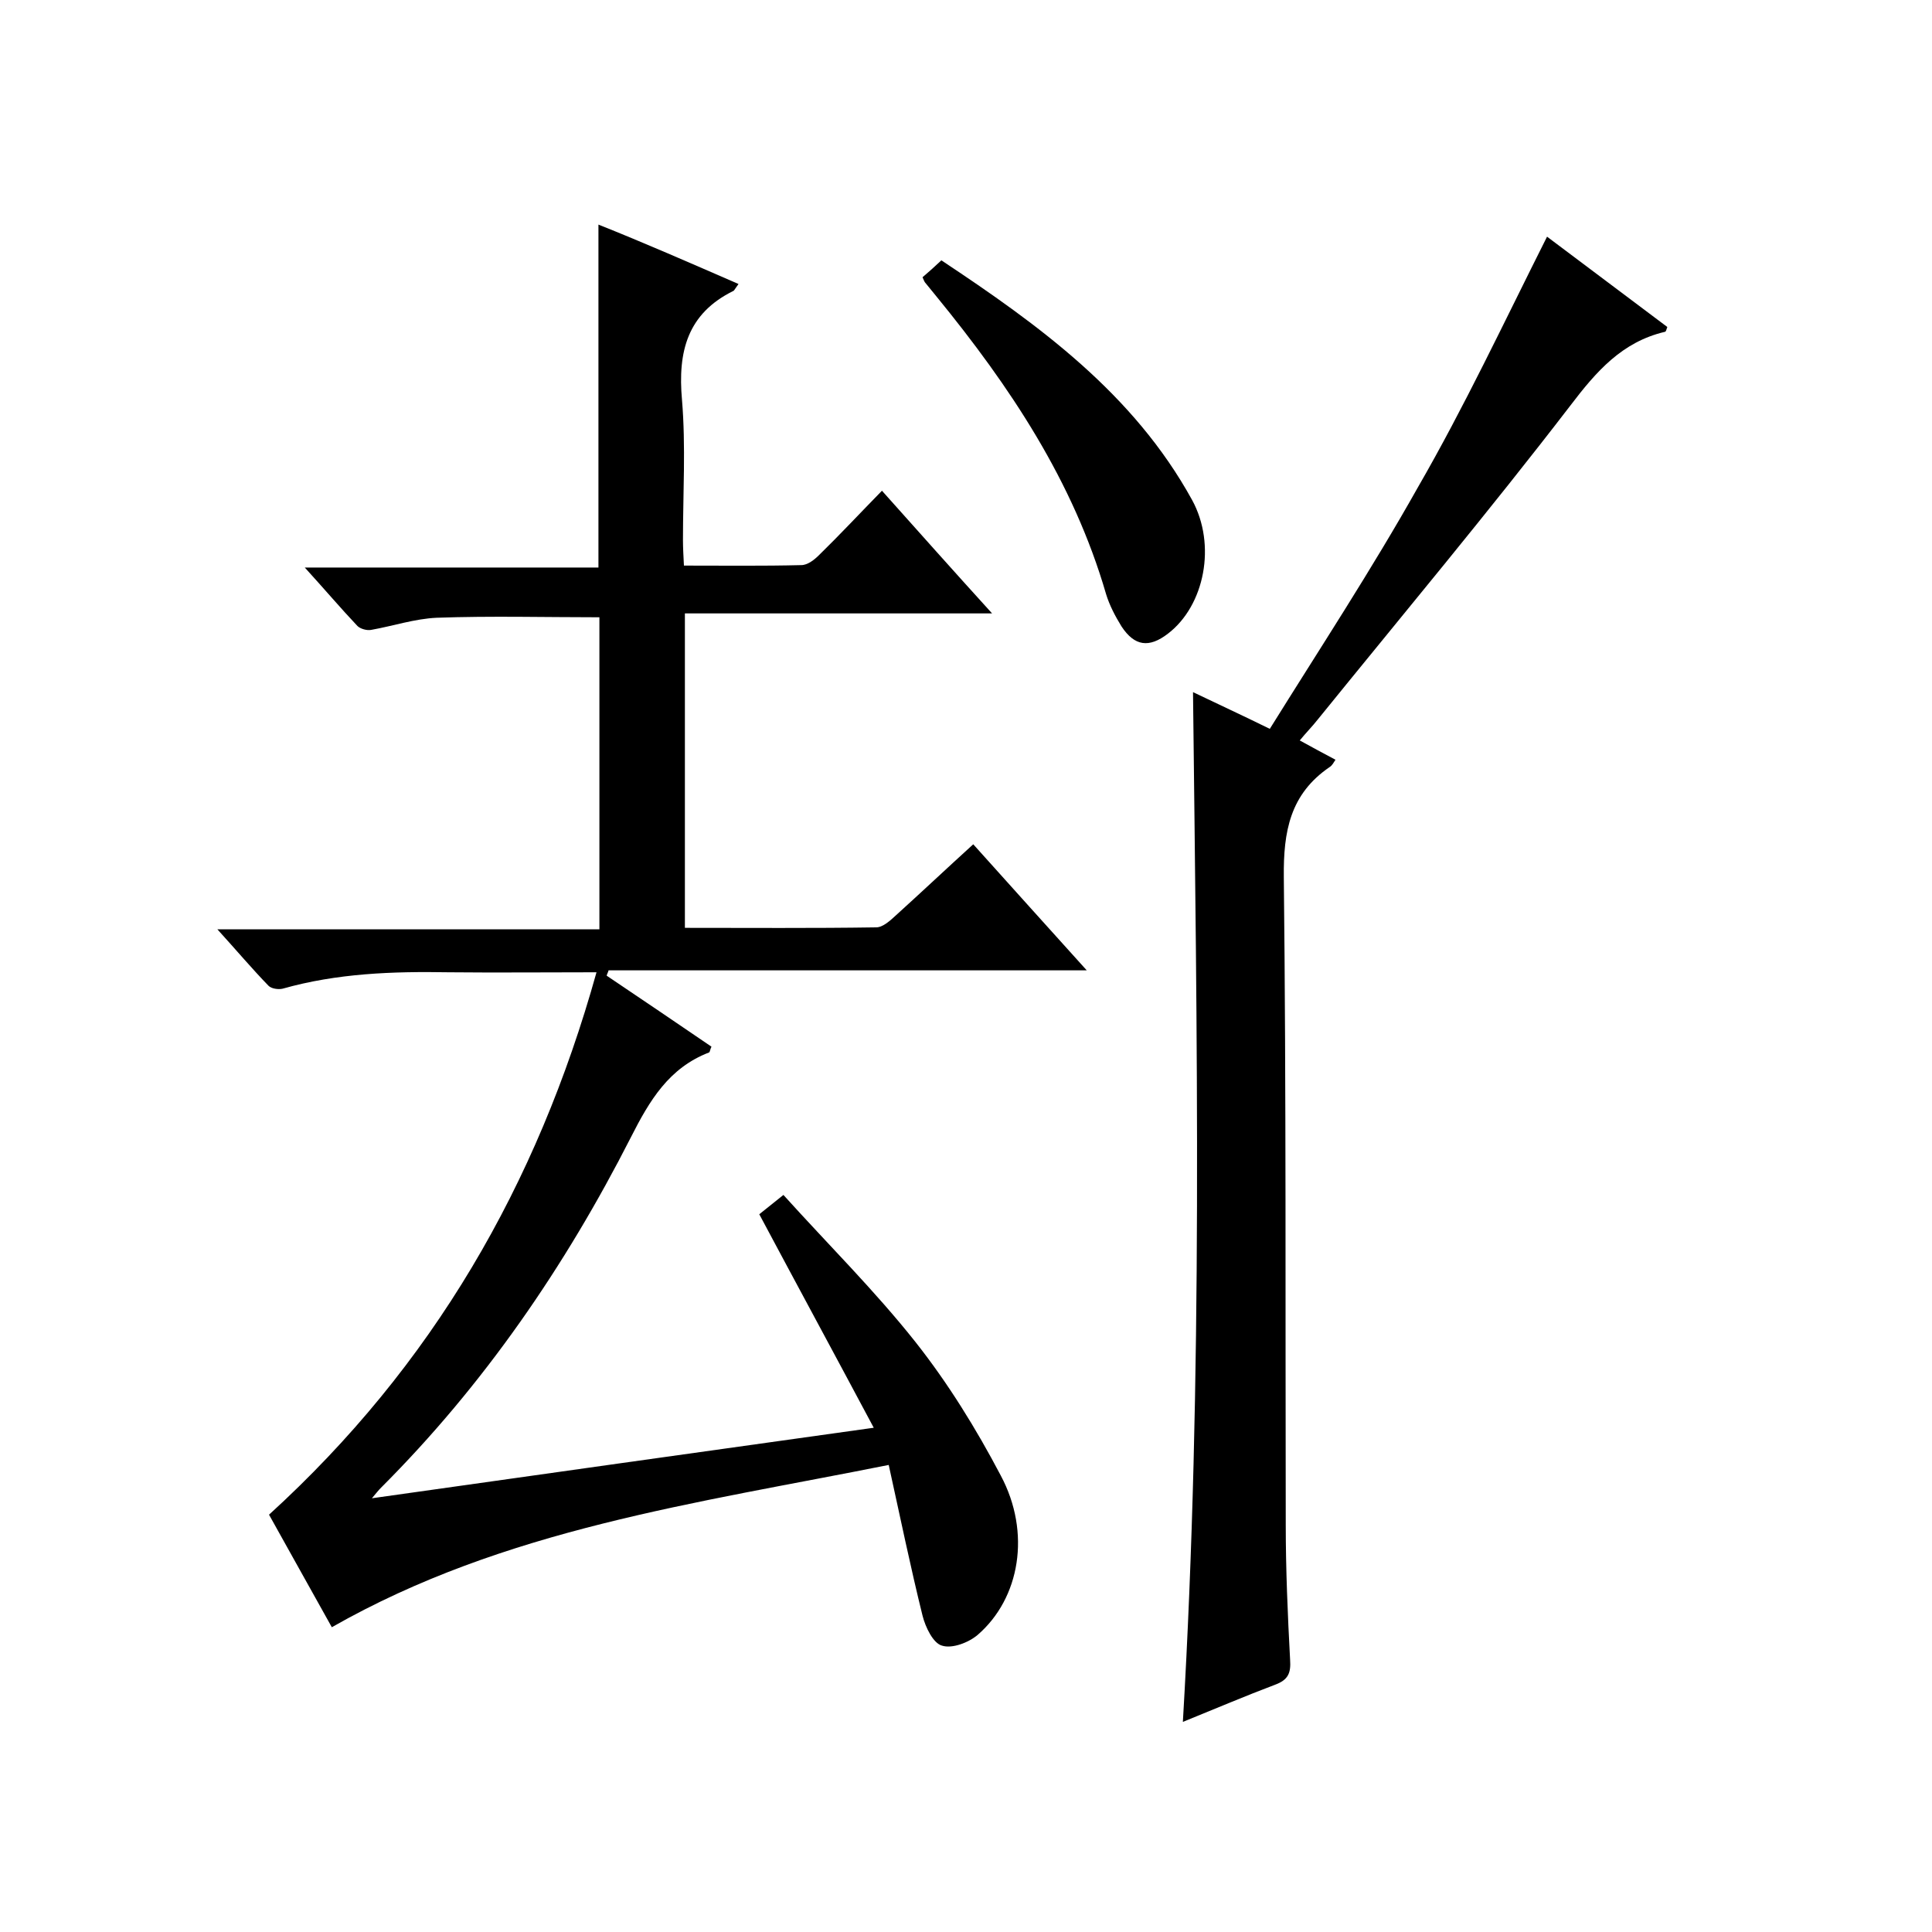 <svg enable-background="new 0 0 400 400" viewBox="0 0 400 400" xmlns="http://www.w3.org/2000/svg"><path d="m152.9 58.8c-.6.8-.8 1.2-1 1.4-9.6 4.7-11.6 12.6-10.7 22.6.8 9.6.2 19.3.2 29 0 1.6.1 3.3.2 5.3 8.3 0 16.3.1 24.3-.1 1.3 0 2.7-1.1 3.7-2.1 4.3-4.2 8.4-8.6 13-13.3 7.6 8.5 14.8 16.6 22.8 25.4-21.8 0-42.5 0-63.6 0v65.1c13.3 0 26.5.1 39.6-.1 1.4 0 2.9-1.4 4.1-2.5 5.3-4.8 10.5-9.7 16-14.7 7.8 8.7 15.3 17 23.5 26.1-33.6 0-66.3 0-99 0-.1.4-.3.7-.4 1.1 7.3 4.9 14.5 9.8 21.7 14.7-.3.6-.3 1.1-.5 1.2-8.3 3.2-12.3 9.9-16.2 17.6-13.6 26.7-30.4 51.2-51.7 72.5-.5.5-.9 1-1.9 2.2 34.8-4.9 68.7-9.7 103.9-14.6-8-15-15.8-29.4-23.7-44.2l5-4c9.2 10.2 18.9 19.8 27.3 30.4 6.8 8.6 12.6 18 17.7 27.7 6.3 11.8 4 25.4-4.8 33-1.9 1.6-5.3 2.9-7.4 2.2-1.8-.5-3.4-3.8-4-6.2-2.5-10.1-4.6-20.3-7-31.2-40 8-79.5 13.2-115.3 33.6-4.5-8.1-8.9-15.9-13-23.3 33.8-30.8 55.5-68.2 67.8-112.3-10.7 0-20.6.1-30.6 0-11.6-.2-23.1.2-34.4 3.4-.9.2-2.3 0-2.9-.6-3.4-3.5-6.6-7.3-10.6-11.7h79.1c0-21.7 0-43 0-64.6-11.2 0-22.5-.3-33.7.1-4.5.2-9 1.7-13.5 2.5-.9.2-2.3-.2-2.9-.8-3.5-3.7-6.8-7.6-10.9-12.1h60.8c0-23.9 0-47.3 0-71 9.3 3.7 18.9 7.9 29 12.3z"/><path d="m320.3 49c8.3 6.2 16.6 12.5 24.9 18.7-.2.6-.3 1-.5 1-8.9 2.1-14.2 8.2-19.6 15.3-16.9 22-34.8 43.4-52.3 65-1.1 1.4-2.4 2.7-3.7 4.3 2.5 1.4 4.8 2.6 7.4 4-.4.6-.7 1.2-1.2 1.5-8.2 5.6-9.6 13.3-9.5 22.8.5 44.7.3 89.3.4 134 0 9.3.4 18.7.9 28 .2 2.8-.4 4.2-3.1 5.2-6.1 2.3-12.2 4.9-19.1 7.7 4.2-71.4 2.9-142.1 2.1-213.2 5 2.4 10 4.7 15.9 7.6 10.4-16.7 21.1-33 30.6-49.9 9.7-16.8 17.9-34.3 26.8-52z"/><path d="m191 57.4c1.3-1.1 2.4-2.1 3.9-3.5 20.2 13.4 39.8 27.6 51.9 49.6 5.1 9.3 2.6 21.9-5 27.7-3.9 3-6.9 2.6-9.6-1.5-1.3-2.1-2.5-4.4-3.2-6.7-6.8-23.4-19.9-43-35.1-61.6-.7-.9-1.5-1.8-2.2-2.7-.3-.3-.4-.6-.7-1.3z"/></svg>
